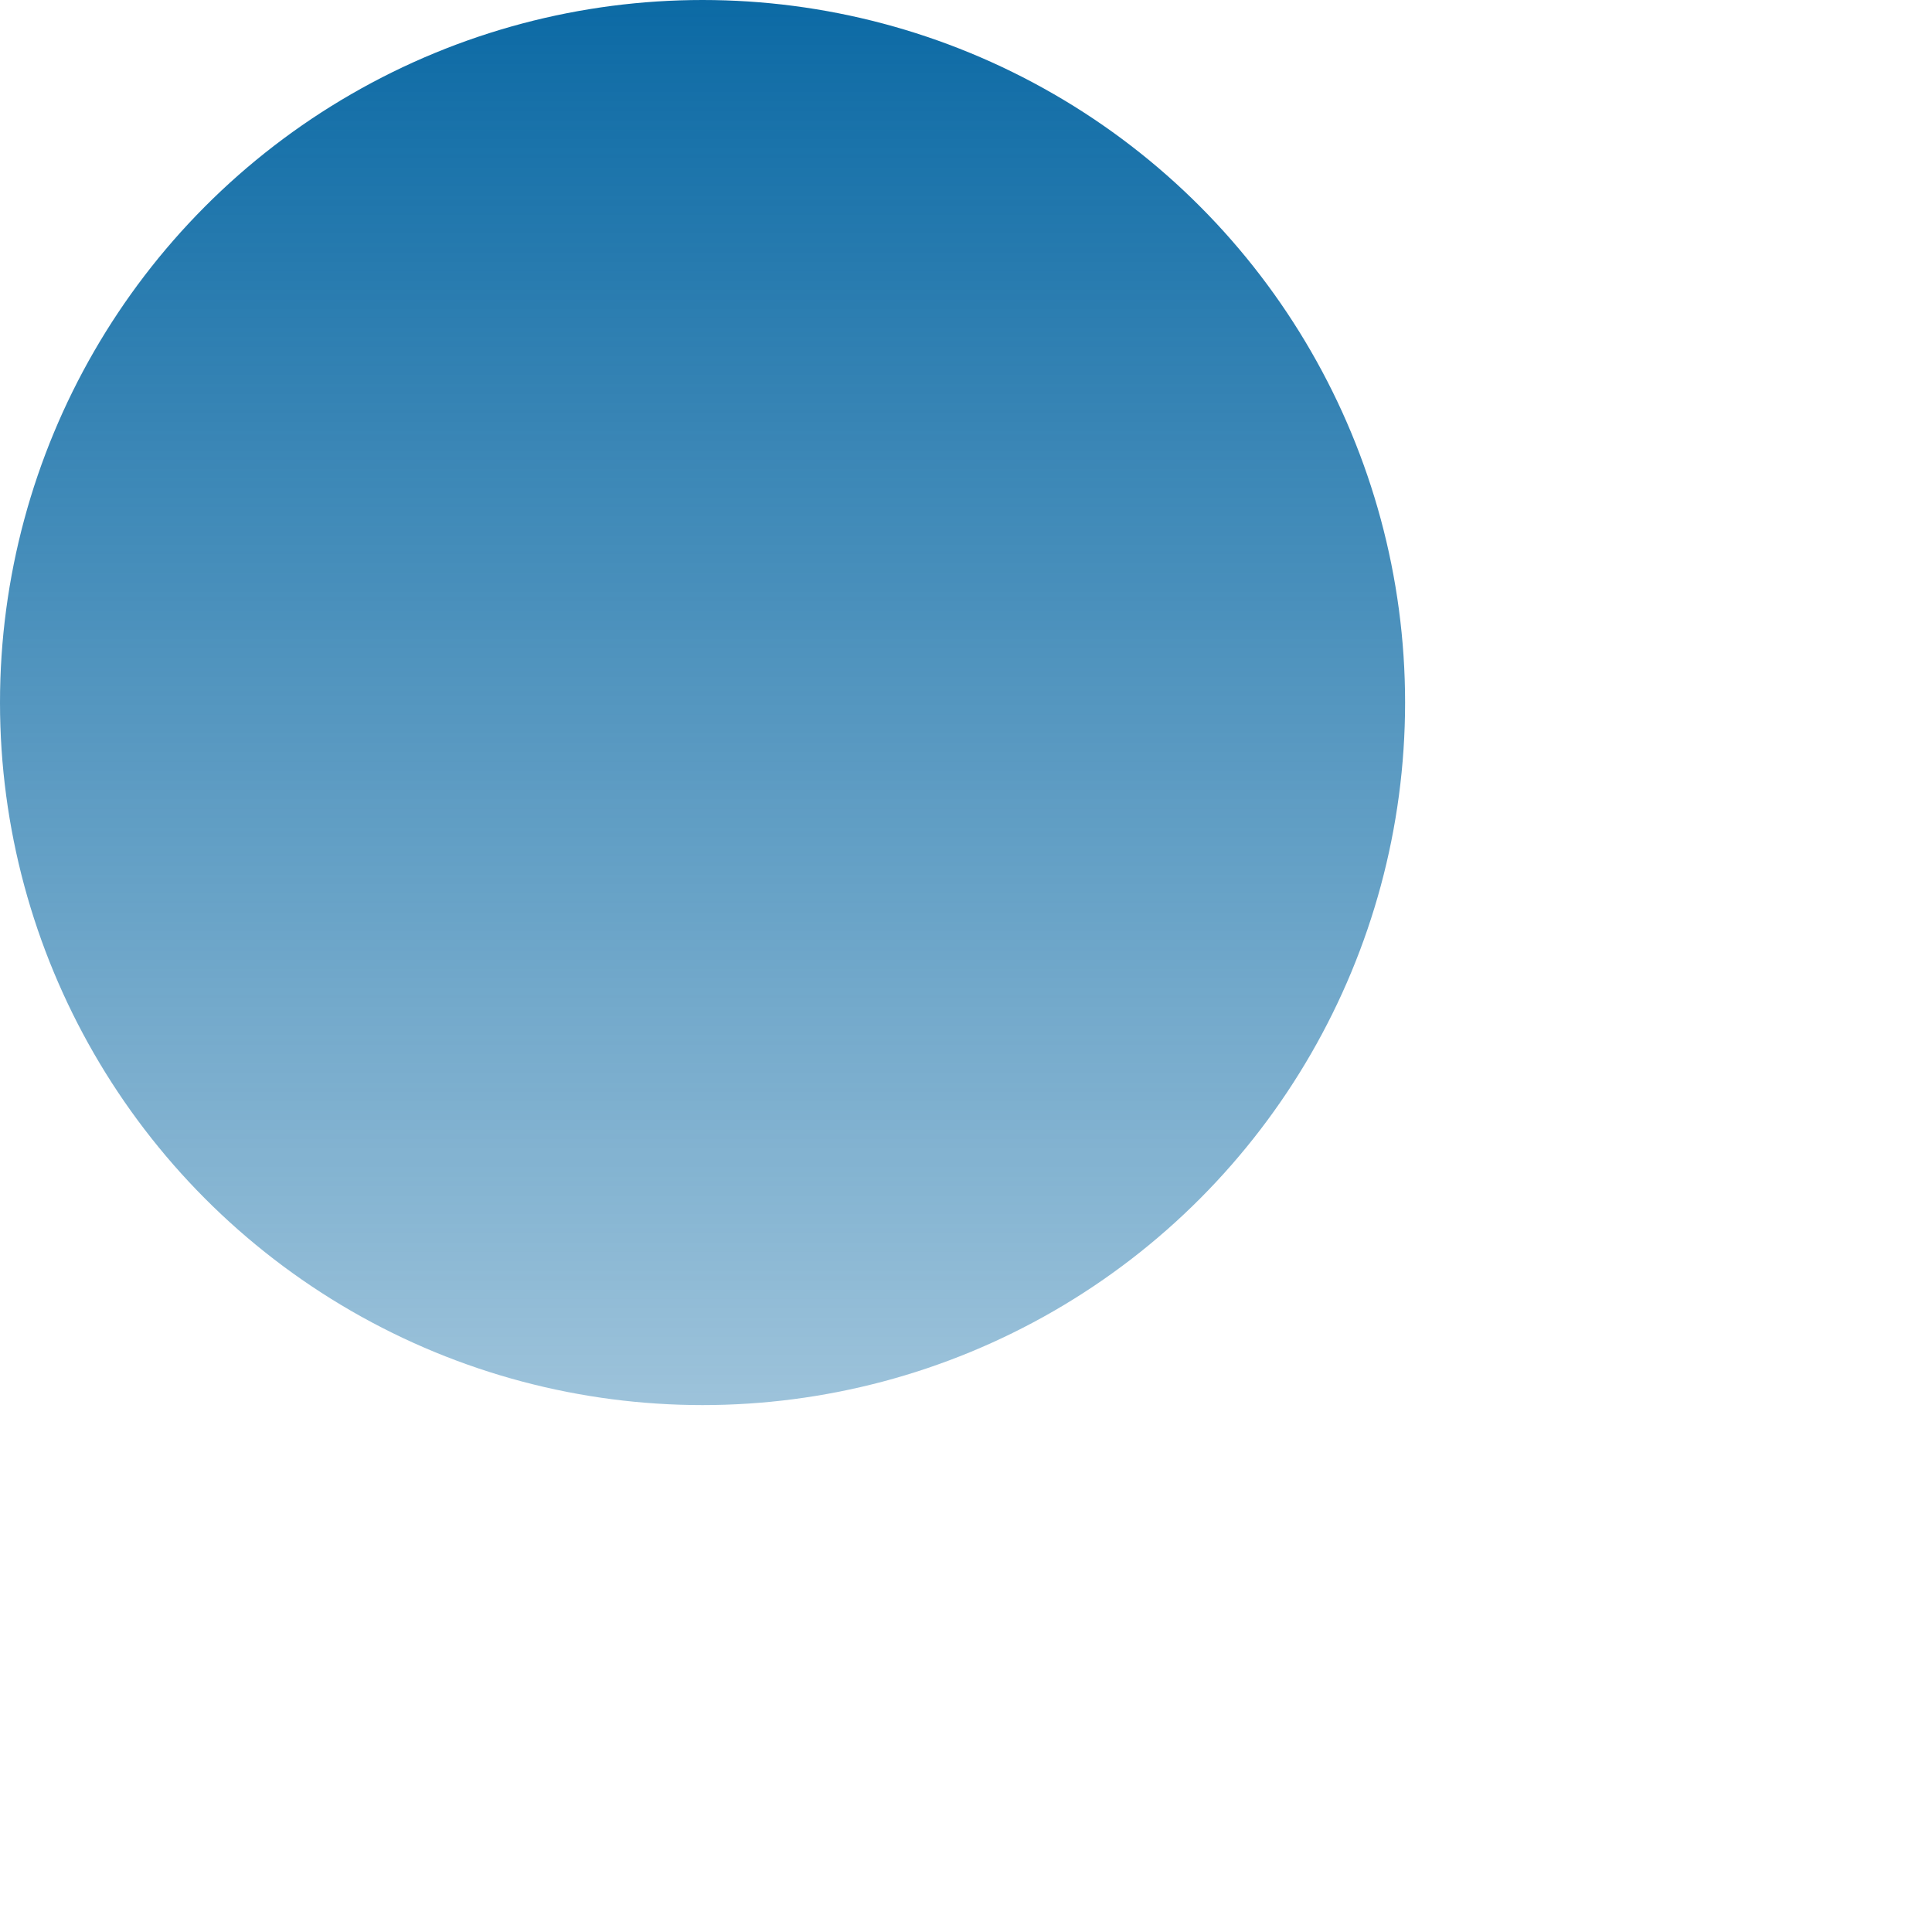 <svg xmlns="http://www.w3.org/2000/svg" width="220" height="220" viewBox="0 0 220 220">
    <linearGradient id="a" x1="-1138.3" x2="-1138.3" y1="223" y2="224" gradientTransform="translate(249998.3 -48959.2) scale(219.53)" gradientUnits="userSpaceOnUse">
        <stop offset="0" stop-color="#0767a3"/>
        <stop offset="1" stop-color="#0767a3" stop-opacity=".19"/>
    </linearGradient>
    <circle cx="80" cy="80" r="80" fill="url(#a)"/>
</svg>
